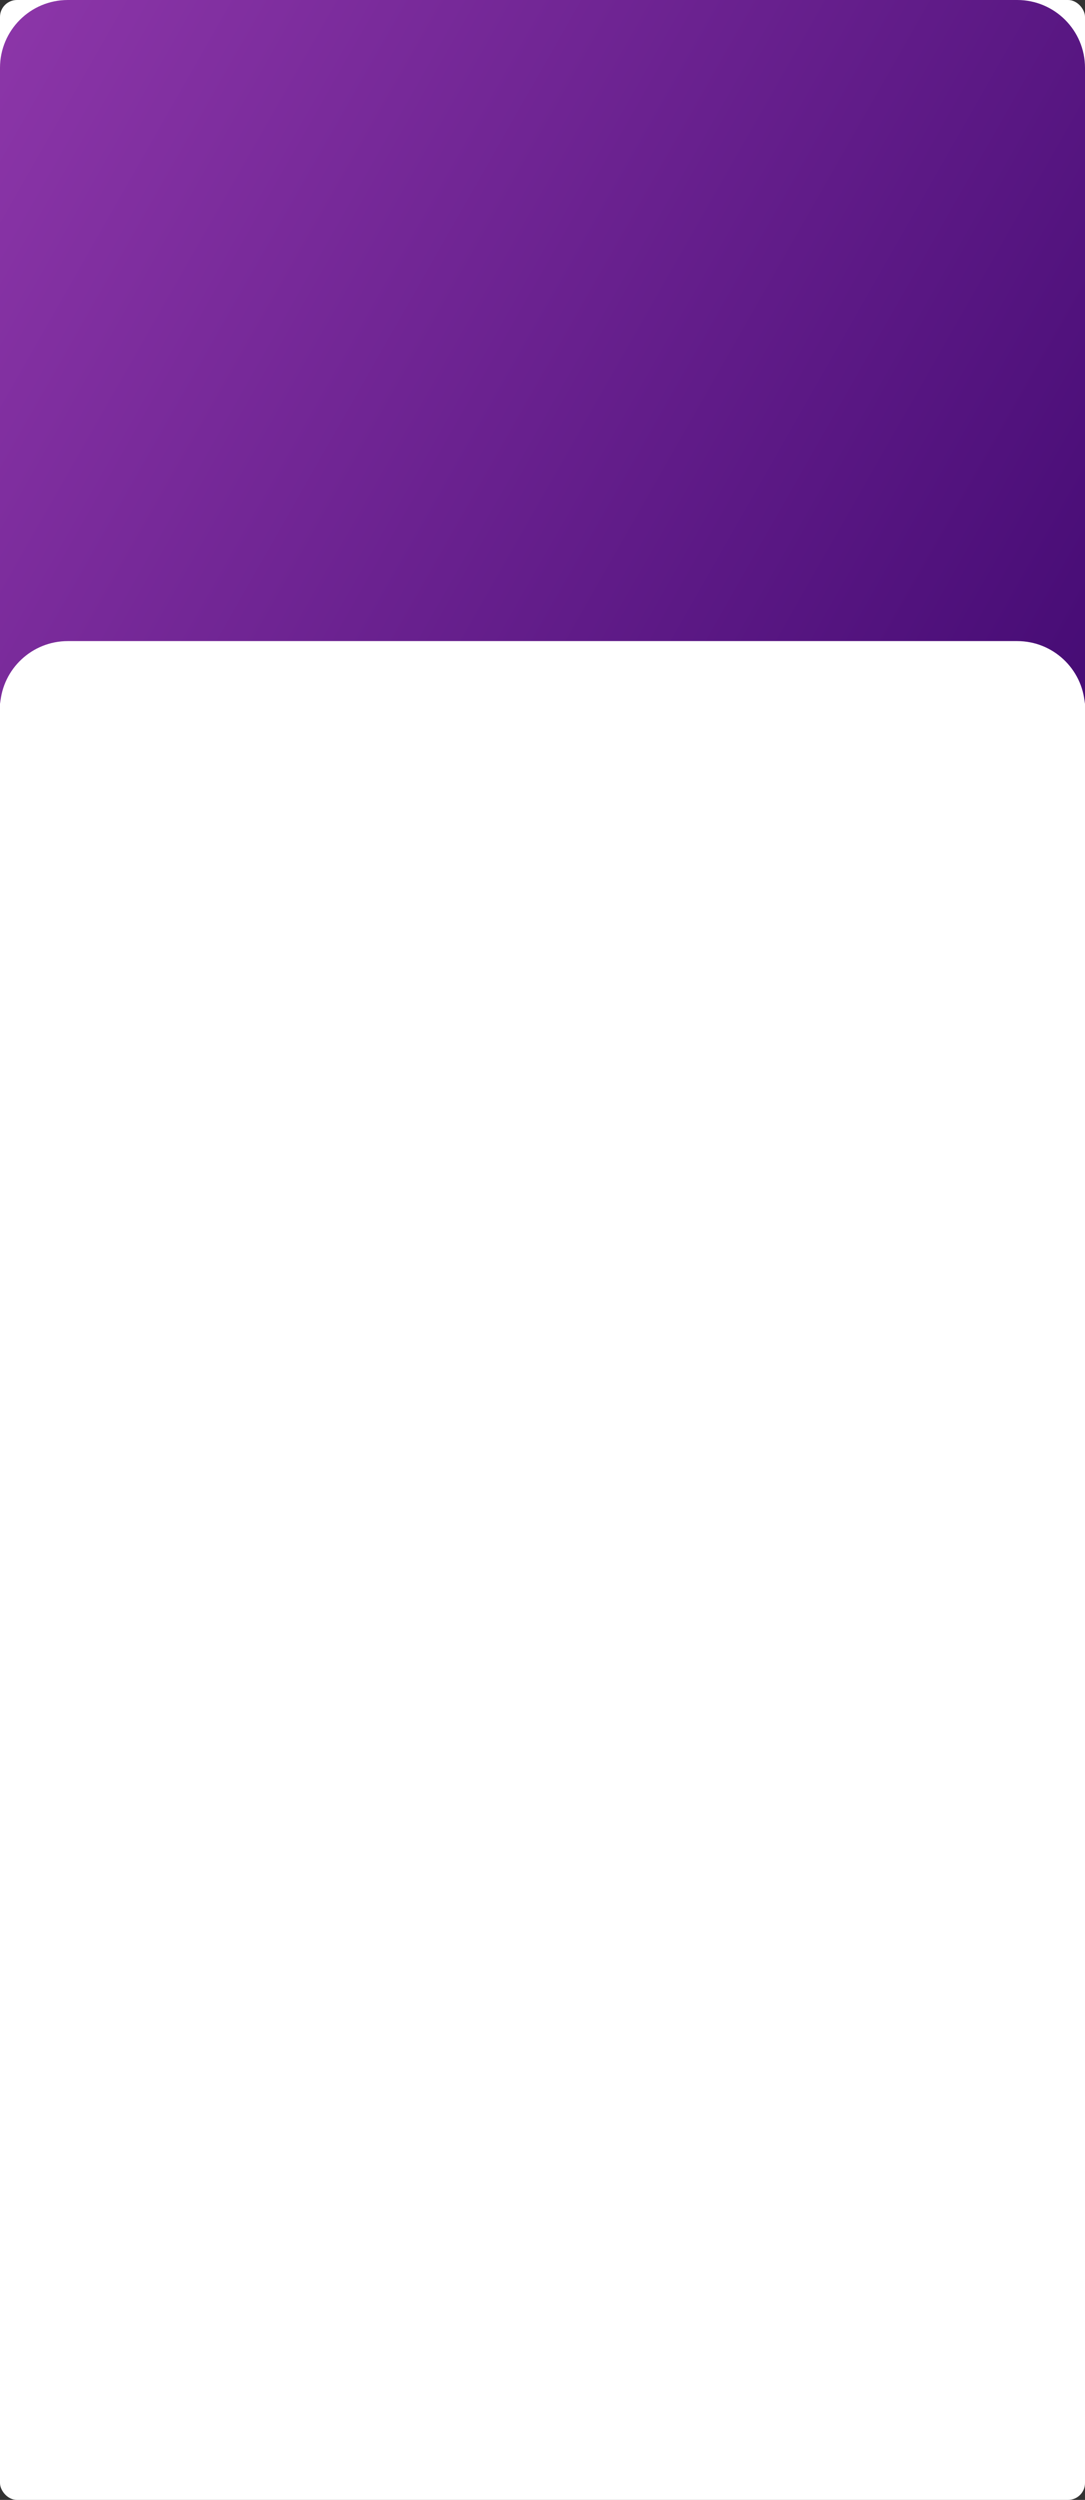 <?xml version="1.0" encoding="UTF-8"?> <svg xmlns="http://www.w3.org/2000/svg" width="1280" height="2948" viewBox="0 0 1280 2948" fill="none"><rect x="0" y="0" width="1280" height="2948" fill="#333333" stroke="none"/> <rect width="1280" height="2948" rx="20" fill="white"></rect> <path fill-rule="evenodd" clip-rule="evenodd" d="M80 0C35.817 0 0 35.817 0 80V824C0 826.018 0.075 828.019 0.222 830C3.29 788.62 37.836 756 80 756H1200C1242.16 756 1276.71 788.62 1279.78 830C1279.93 828.019 1280 826.018 1280 824V80C1280 35.817 1244.18 0 1200 0H80Z" fill="white"></path> <path fill-rule="evenodd" clip-rule="evenodd" d="M80 0C35.817 0 0 35.817 0 80V824C0 826.018 0.075 828.019 0.222 830C3.29 788.62 37.836 756 80 756H1200C1242.16 756 1276.71 788.62 1279.78 830C1279.93 828.019 1280 826.018 1280 824V80C1280 35.817 1244.18 0 1200 0H80Z" fill="url(#paint0_linear_257_1778)"></path> <defs> <linearGradient id="paint0_linear_257_1778" x1="1649.75" y1="1020.59" x2="-683.991" y2="-308.422" gradientUnits="userSpaceOnUse"> <stop stop-color="#330067"></stop> <stop offset="1" stop-color="#AF4BC2"></stop> </linearGradient> </defs> </svg> 